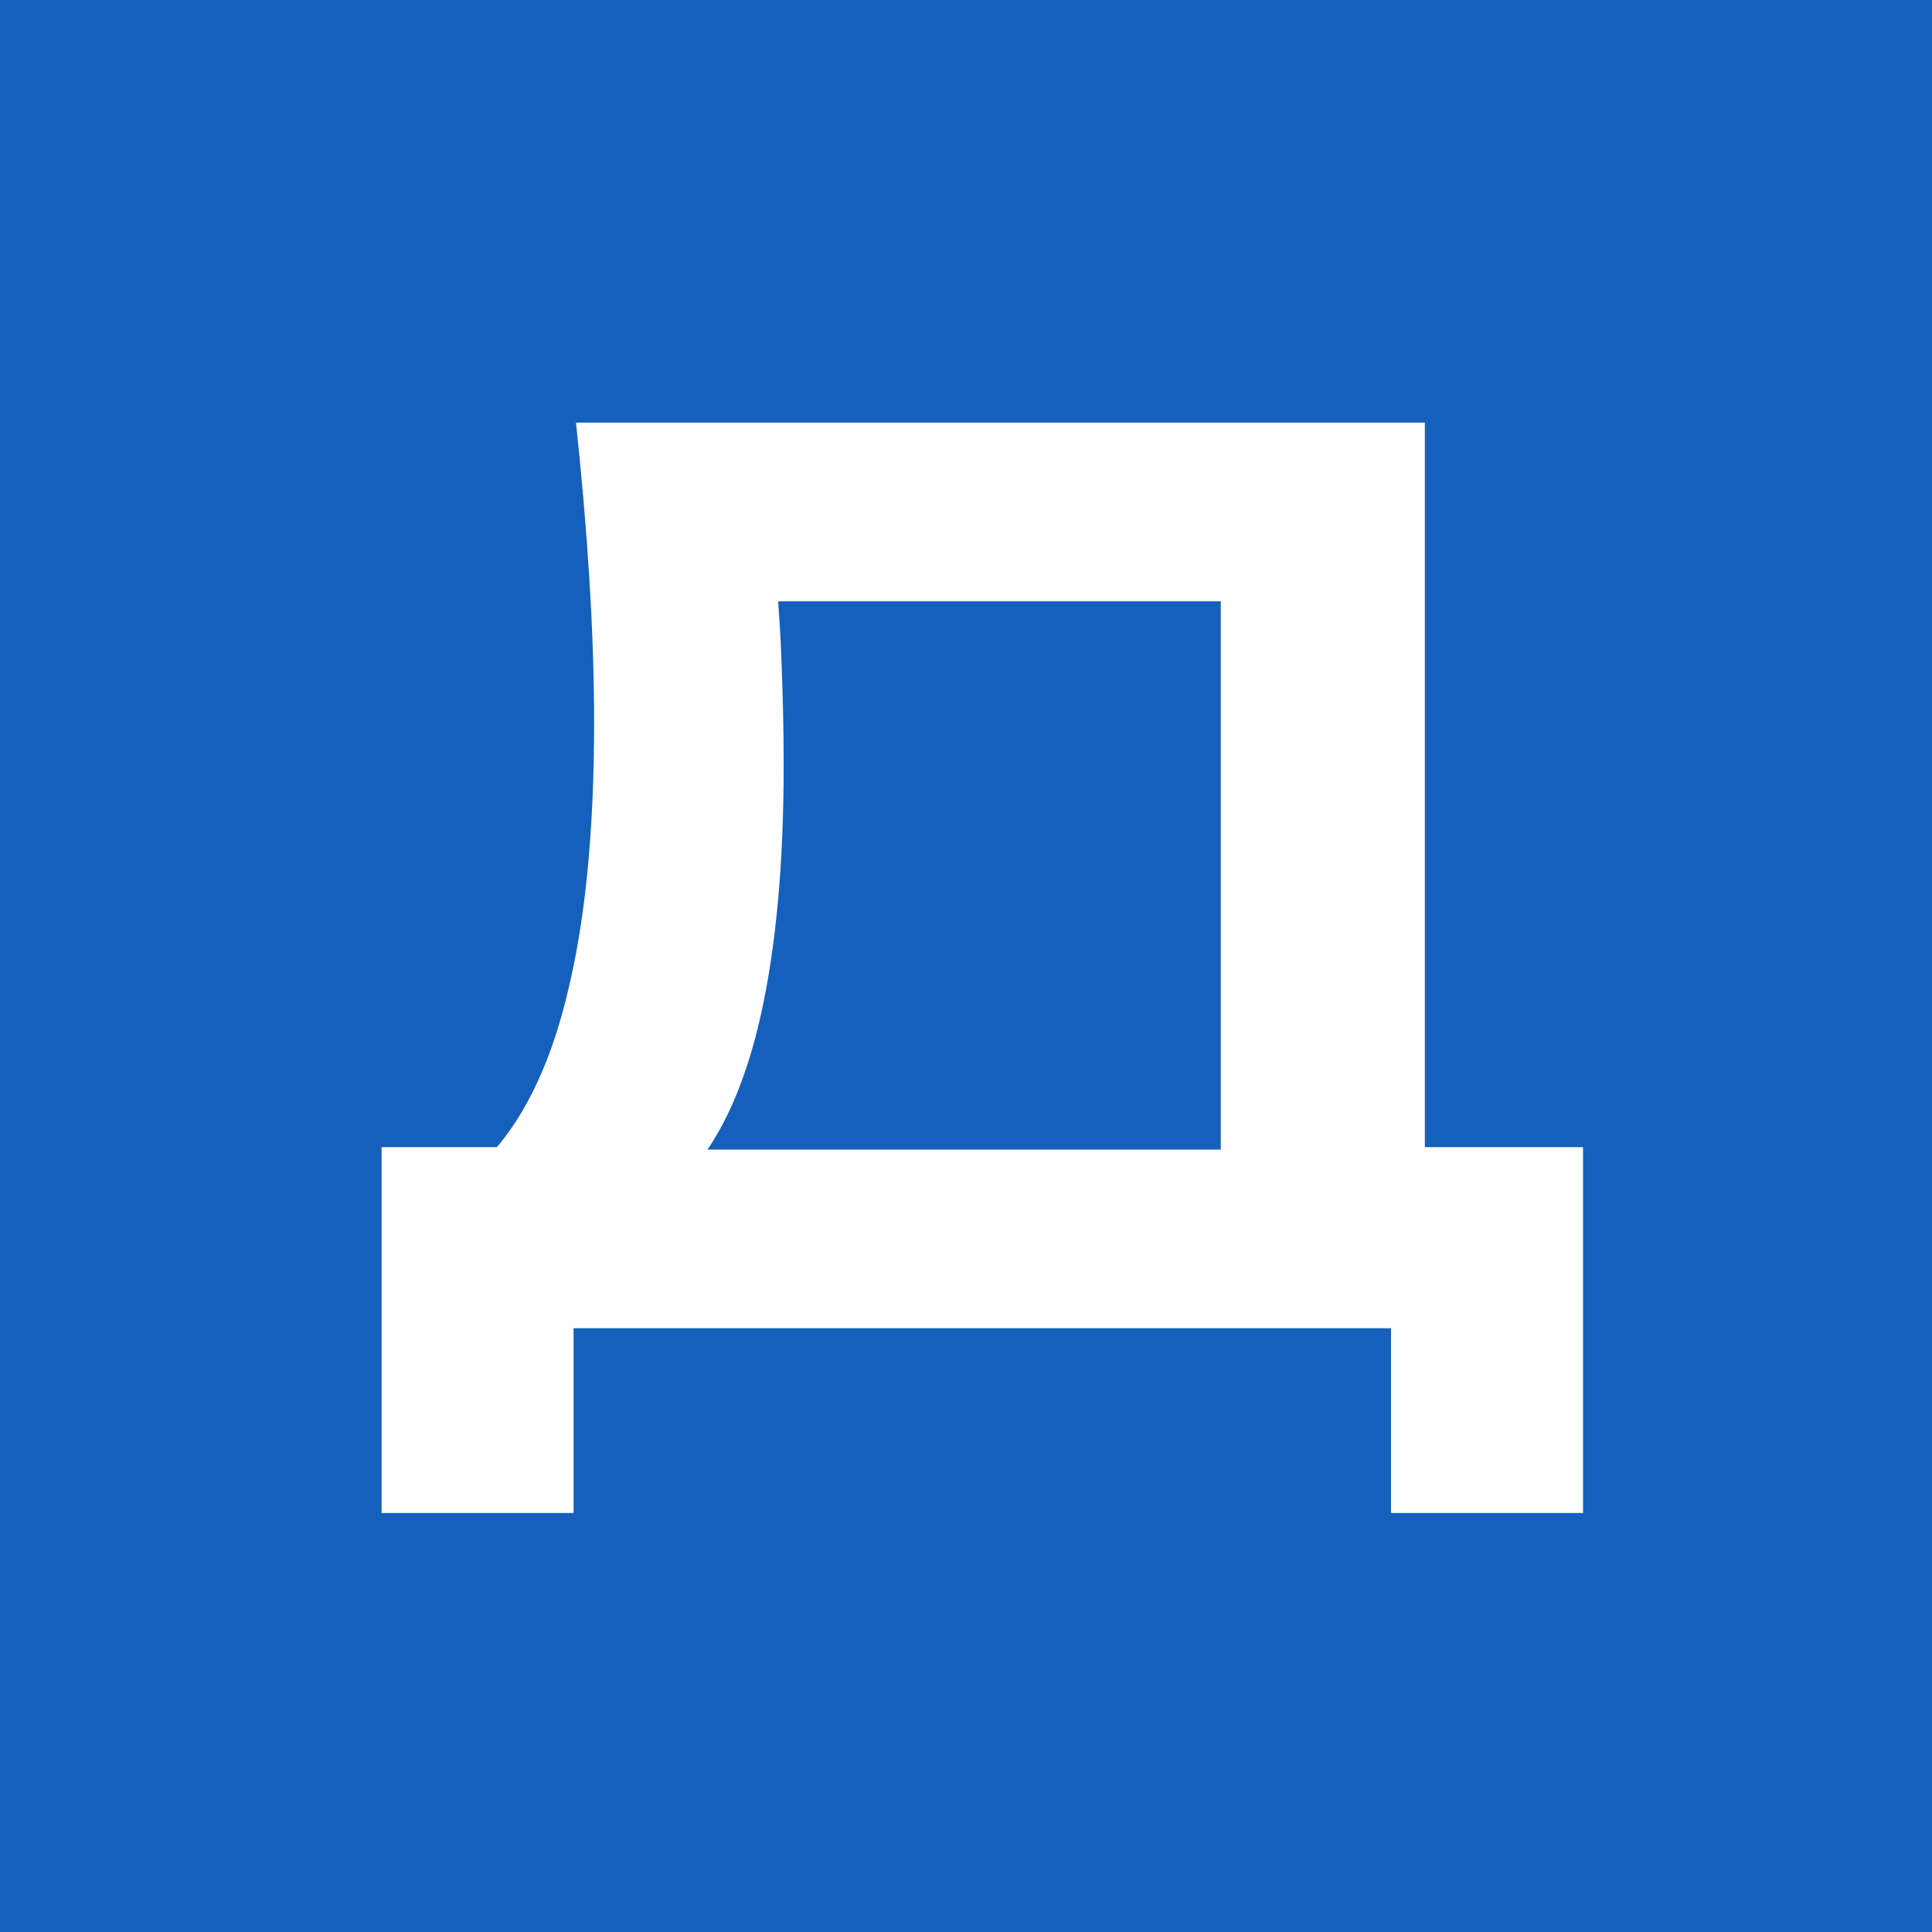 <?xml version="1.0" encoding="UTF-8"?> <svg xmlns="http://www.w3.org/2000/svg" width="32" height="32" viewBox="0 0 32 32" fill="none"><rect width="32" height="32" fill="#1560BD"></rect><path d="M6.32 25.06V19H9.12L10.56 19.04H21.36L22.18 19H26.22V25.06H23.04V22H9.5V25.06H6.32ZM9.54 7H23.6V20.92H20.22V8.44L21.74 9.96H11.36L12.78 8.86C12.86 9.527 12.913 10.187 12.94 10.84C12.967 11.493 12.98 12.107 12.98 12.68C12.98 14.307 12.853 15.687 12.6 16.82C12.347 17.94 11.967 18.793 11.46 19.38C10.953 19.953 10.327 20.24 9.58 20.24L8.18 19.06C8.74 18.42 9.153 17.52 9.42 16.36C9.7 15.187 9.84 13.727 9.84 11.98C9.84 11.207 9.813 10.4 9.76 9.56C9.707 8.72 9.633 7.867 9.54 7Z" fill="white"></path></svg> 